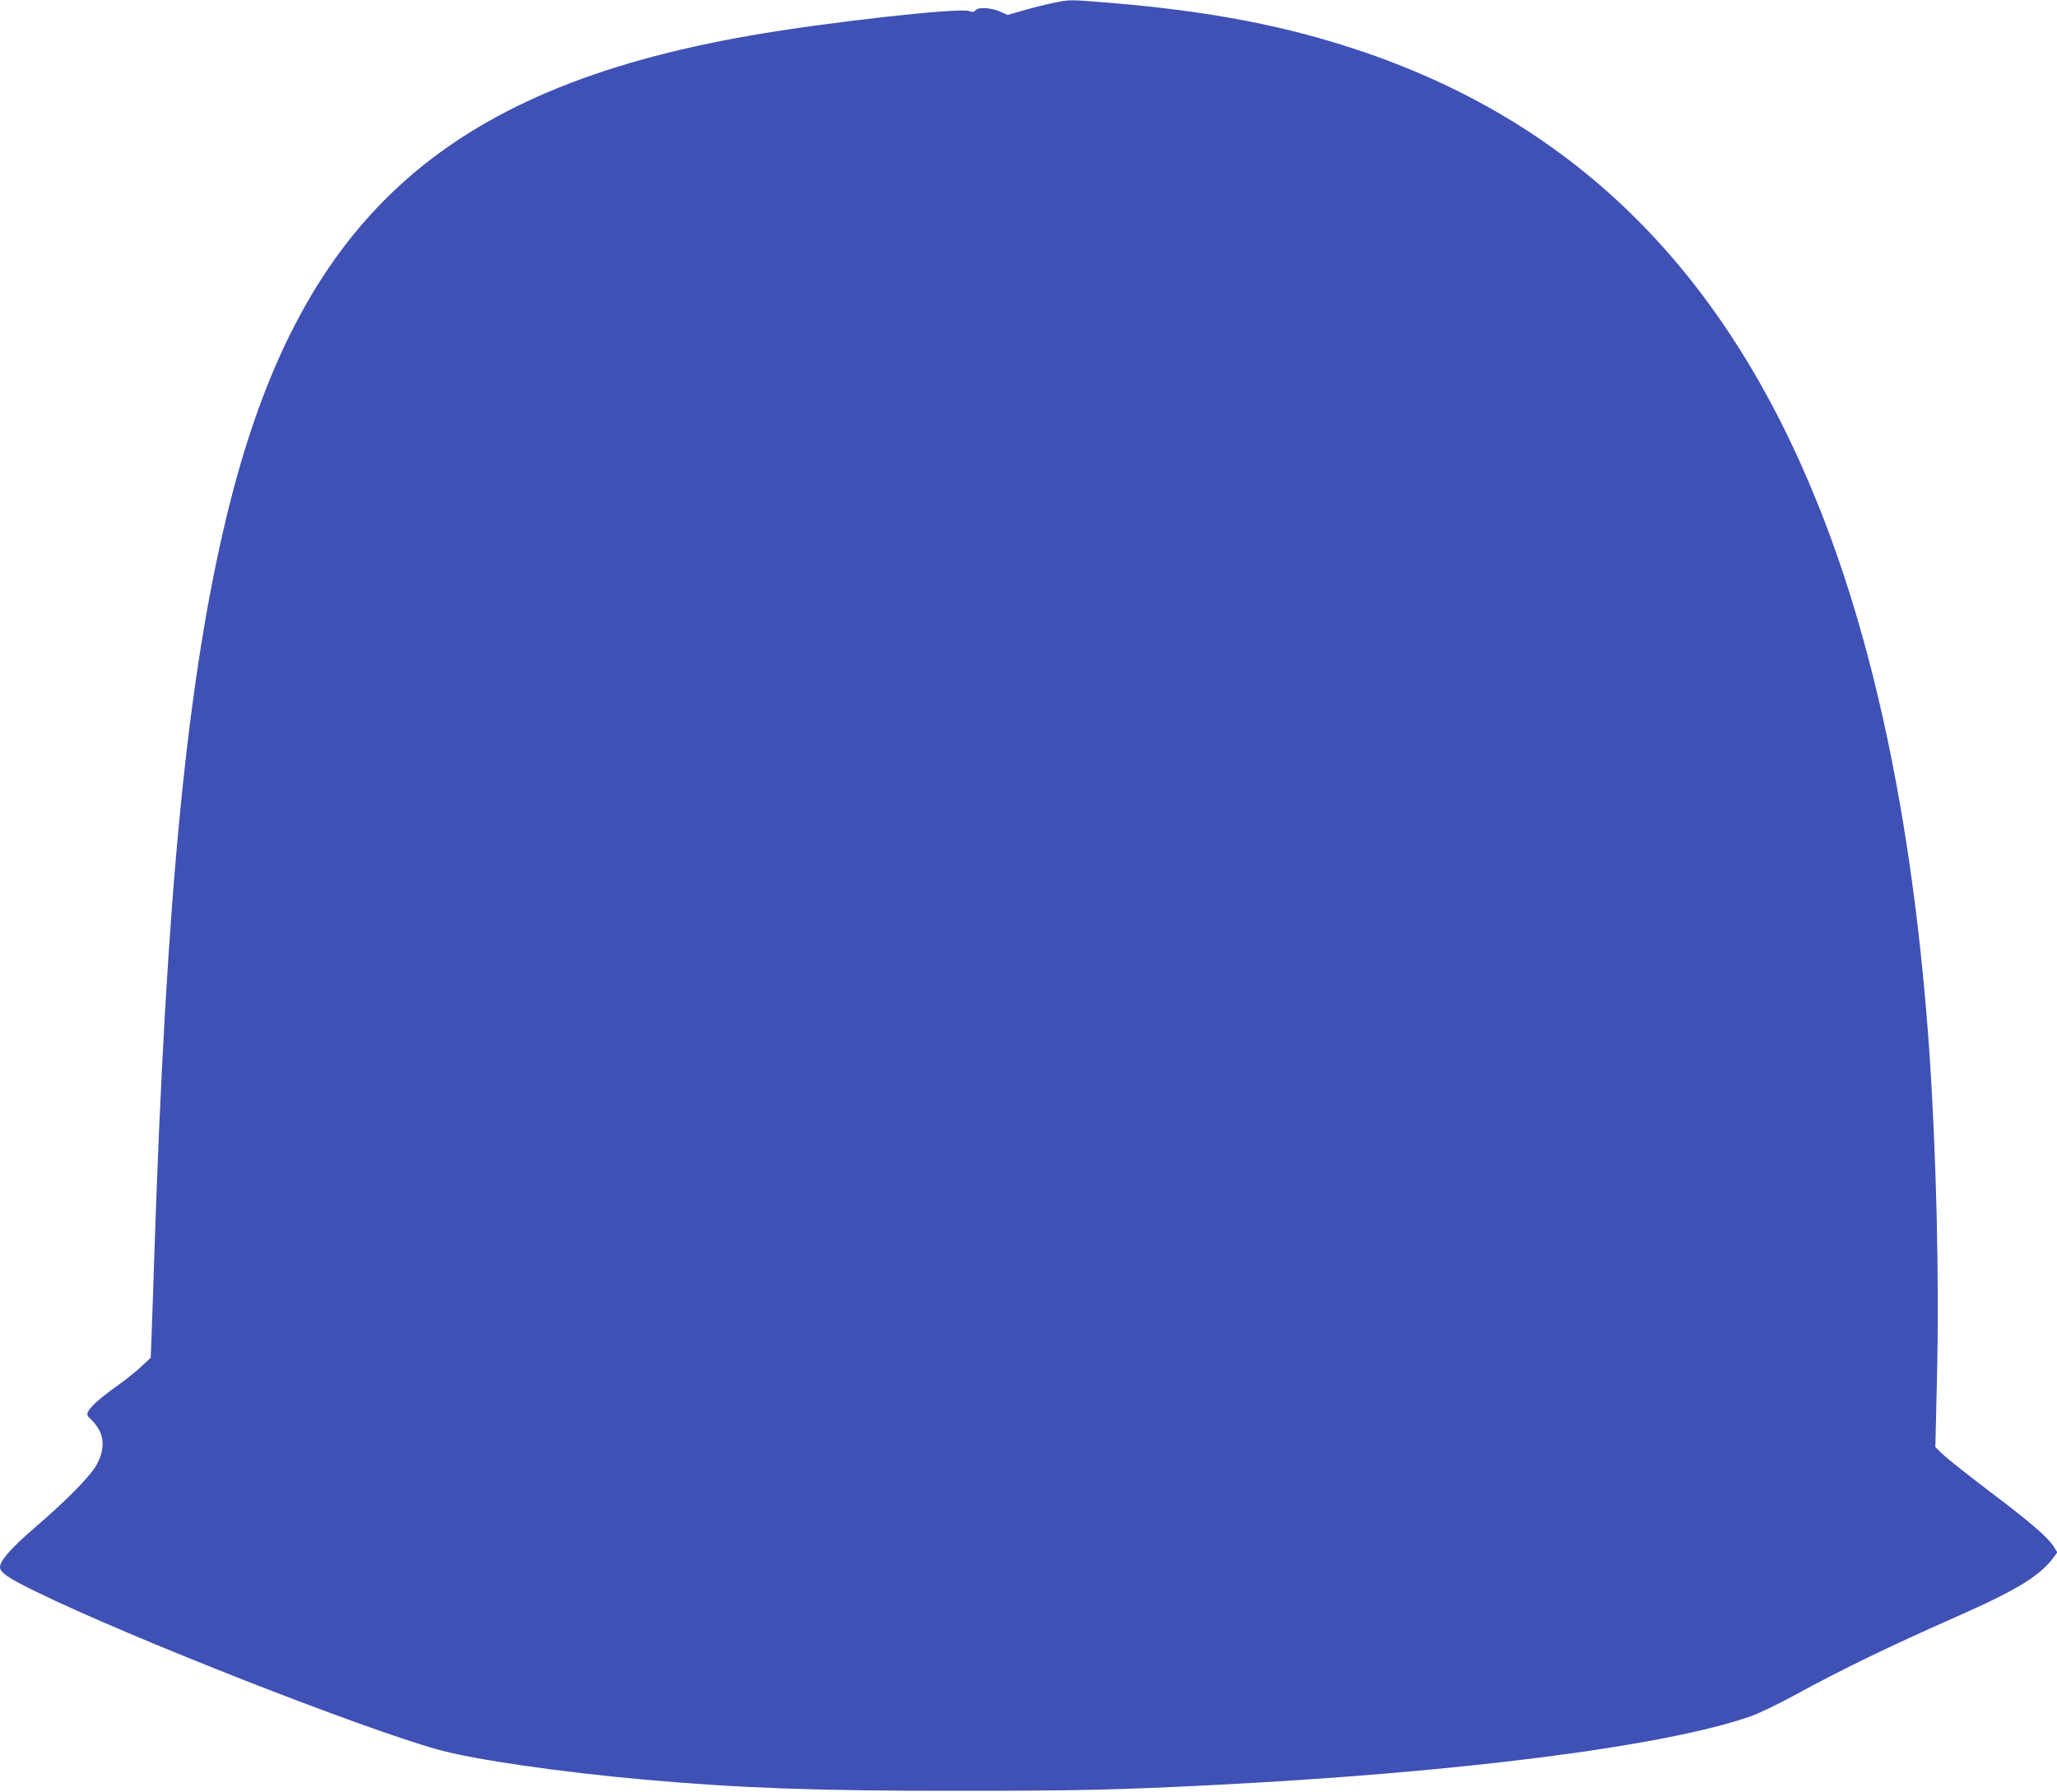 <?xml version="1.0" standalone="no"?>
<!DOCTYPE svg PUBLIC "-//W3C//DTD SVG 20010904//EN"
 "http://www.w3.org/TR/2001/REC-SVG-20010904/DTD/svg10.dtd">
<svg version="1.0" xmlns="http://www.w3.org/2000/svg"
 width="1280pt" height="1115pt" viewBox="0 0 1280 1115"
 preserveAspectRatio="xMidYMid meet">
<g transform="translate(0,1115) scale(0.1,-0.1)"
fill="#3f51b5" stroke="none">
<path d="M6550 11131 c-47 -10 -129 -30 -182 -46 l-98 -28 -49 22 c-58 24
-133 28 -151 7 -9 -11 -18 -13 -37 -5 -61 23 -888 -69 -1363 -152 -1919 -334
-2818 -1159 -3260 -2993 -245 -1016 -376 -2351 -450 -4606 -5 -168 -13 -378
-16 -467 l-6 -162 -57 -53 c-31 -30 -101 -86 -156 -125 -106 -75 -171 -134
-180 -165 -5 -12 3 -26 24 -43 16 -14 39 -46 52 -71 28 -59 22 -132 -18 -206
-37 -70 -182 -218 -377 -386 -154 -132 -226 -213 -226 -254 0 -34 51 -68 225
-153 582 -285 2025 -851 2506 -984 219 -61 761 -139 1274 -185 593 -53 1078
-71 1960 -70 733 0 991 6 1565 35 1542 77 2828 241 3365 429 50 18 171 76 270
130 308 168 590 304 1013 491 377 167 519 254 604 372 l20 27 -21 34 c-37 59
-148 155 -399 344 -133 101 -264 205 -291 230 l-48 47 10 425 c15 621 -4 1409
-48 2045 -94 1343 -327 2488 -692 3395 -578 1441 -1493 2355 -2808 2810 -484
167 -978 263 -1630 315 -225 18 -217 18 -325 -4z"/>
</g>
</svg>
